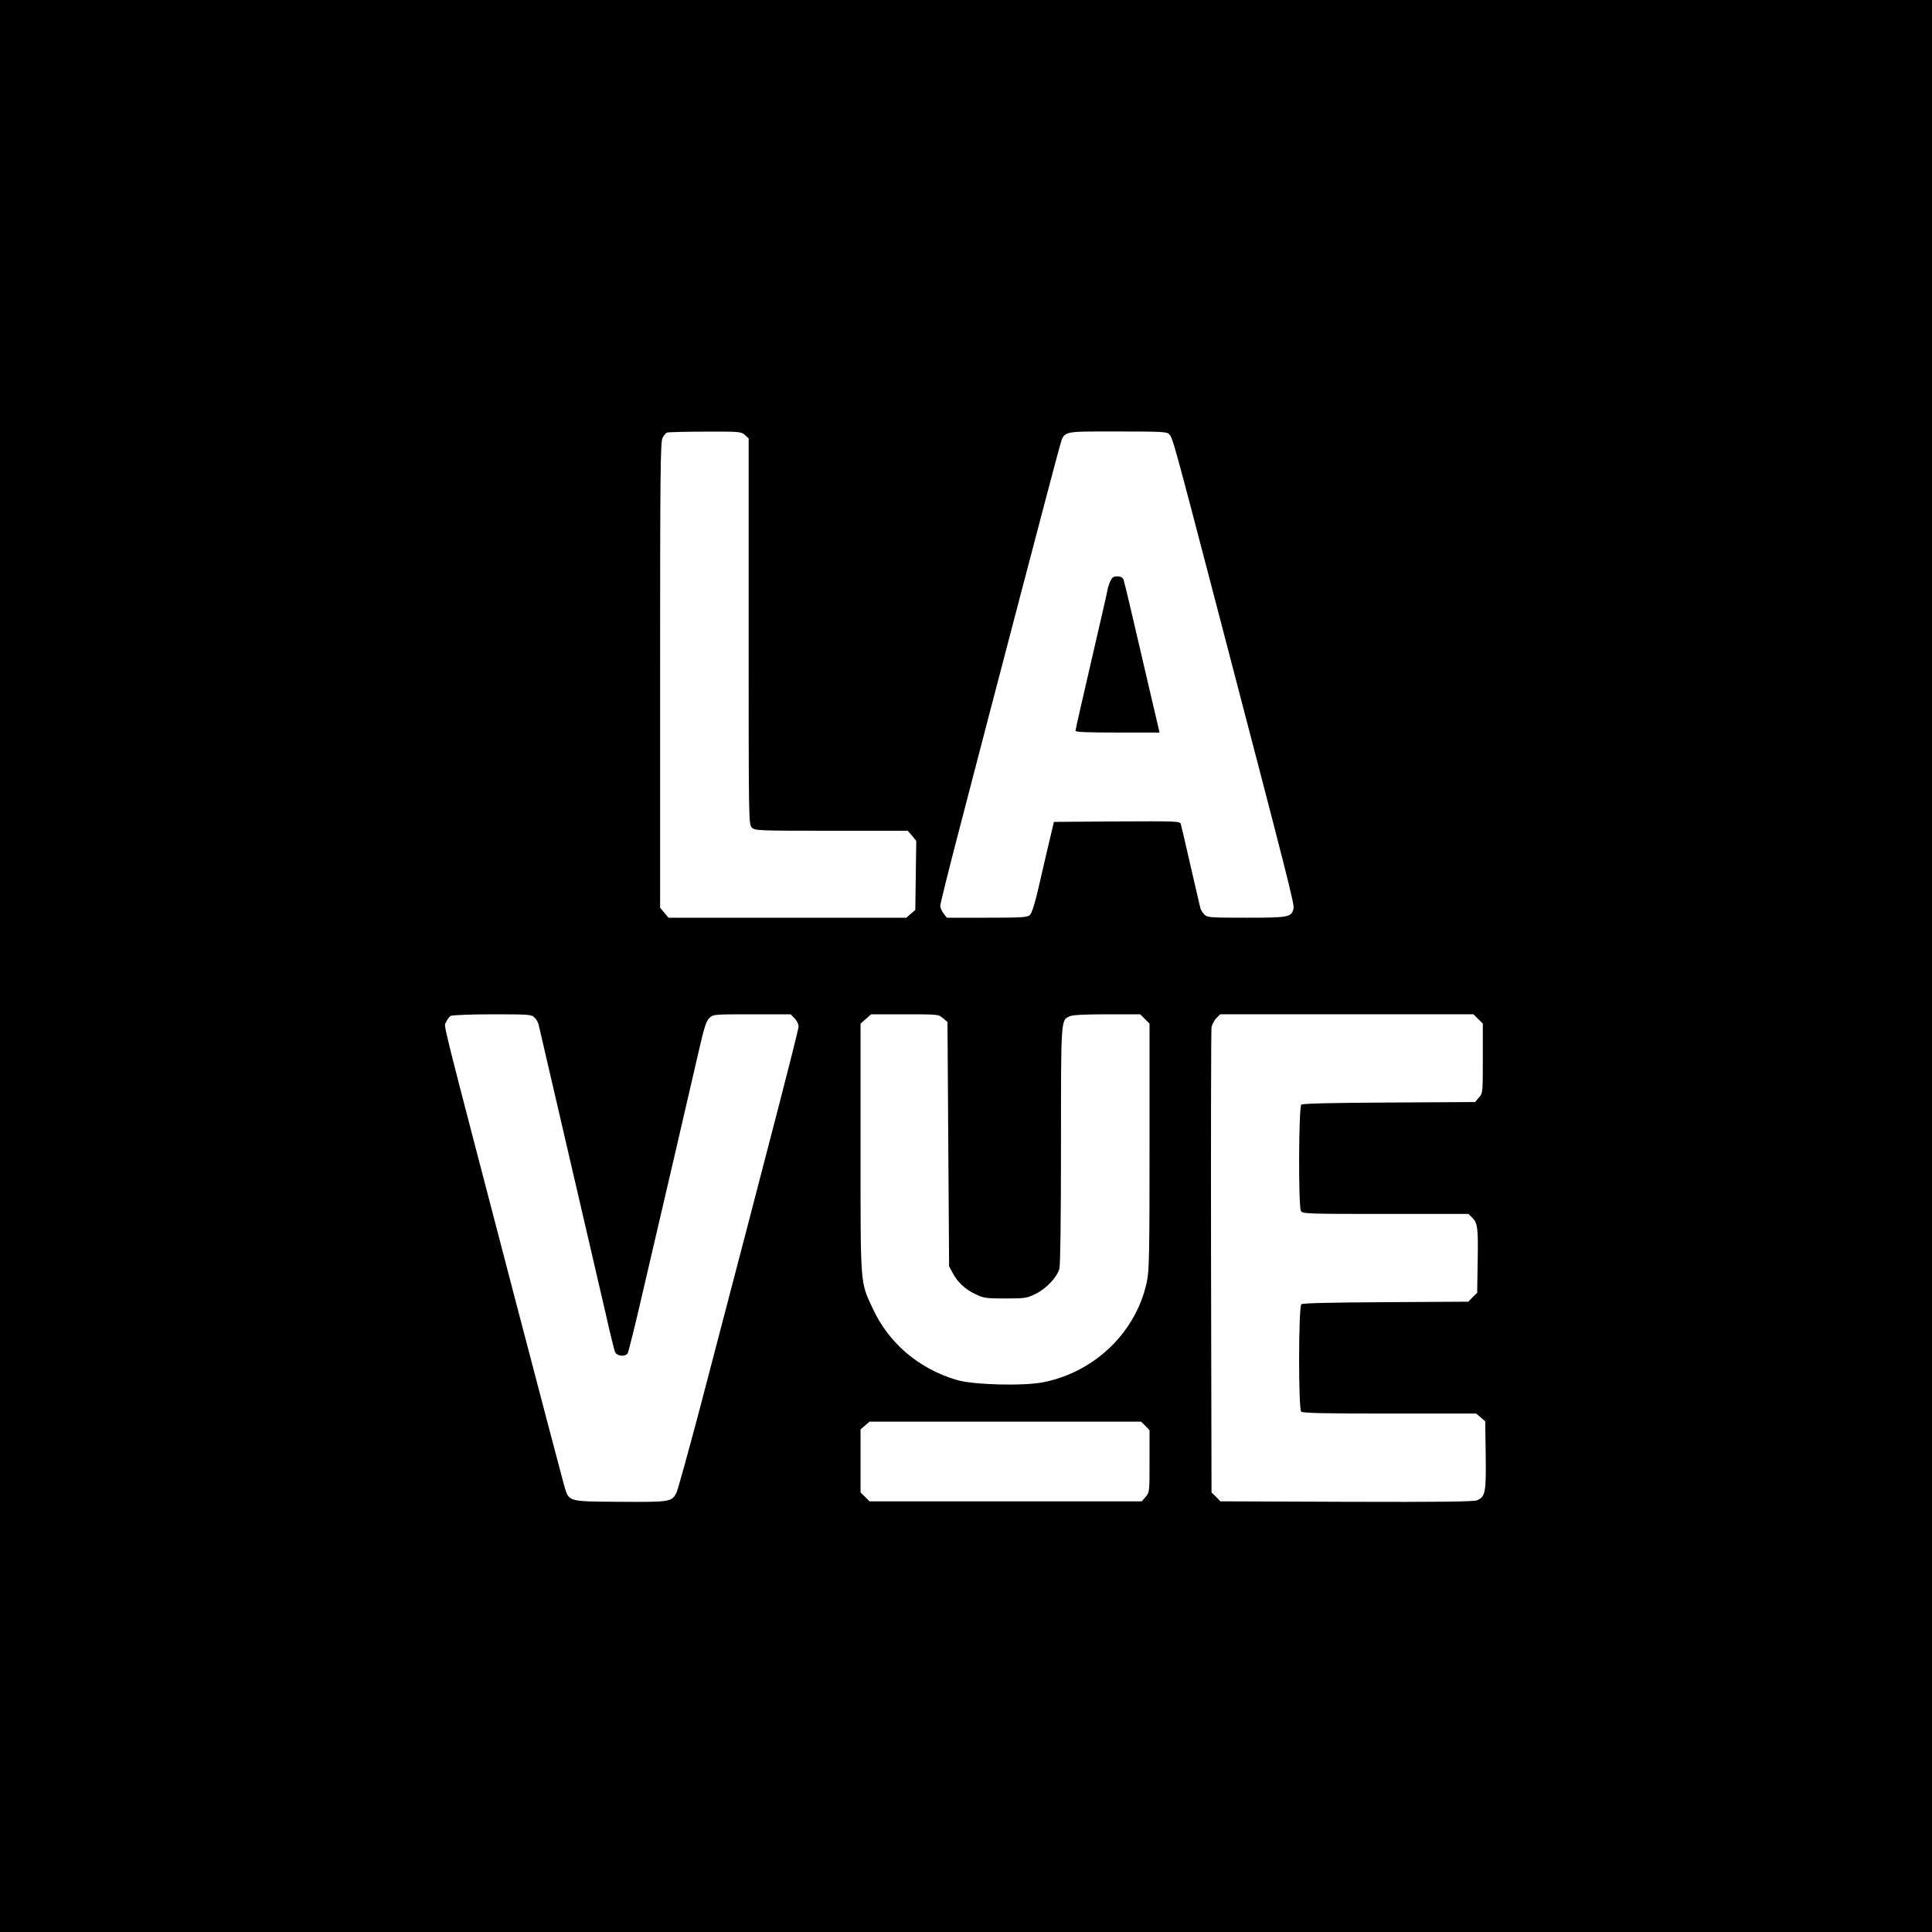 <?xml version="1.0" standalone="no"?>
<!DOCTYPE svg PUBLIC "-//W3C//DTD SVG 20010904//EN"
 "http://www.w3.org/TR/2001/REC-SVG-20010904/DTD/svg10.dtd">
<svg version="1.0" xmlns="http://www.w3.org/2000/svg"
 width="1200pt" height="1200pt" viewBox="0 0 1200 1200"
 preserveAspectRatio="xMidYMid meet">
<g transform="translate(0,1200) scale(0.1,-0.1)"
fill="#000000" stroke="none">
<path d="M0 6000 l0 -6000 6000 0 6000 0 0 6000 0 6000 -6000 0 -6000 0 0
-6000z m4627 3298 l23 -21 0 -1199 c0 -1185 0 -1198 20 -1218 19 -19 33 -20
494 -20 l474 0 27 -31 26 -32 -3 -214 -3 -215 -28 -24 -28 -24 -739 0 -738 0
-26 31 -26 31 0 1444 c0 1256 2 1449 15 1474 8 15 20 30 27 33 7 3 114 6 237
6 217 1 225 0 248 -21z m2635 5 c22 -24 28 -45 277 -998 476 -1821 502 -1923
495 -1949 -13 -53 -28 -56 -291 -56 -229 0 -244 1 -263 20 -11 11 -22 30 -25
42 -3 13 -30 131 -61 263 -30 132 -57 248 -60 258 -5 16 -30 17 -397 15 l-391
-3 -32 -135 c-17 -74 -47 -200 -65 -280 -20 -88 -40 -151 -51 -162 -16 -16
-42 -18 -267 -18 l-250 0 -20 26 c-12 15 -21 36 -21 47 0 12 54 230 121 486
186 717 606 2320 623 2374 28 92 7 87 356 87 280 0 308 -2 322 -17z m-3942
-3623 c11 -11 22 -30 25 -42 27 -115 377 -1624 416 -1793 27 -121 54 -230 59
-242 11 -26 60 -32 78 -10 5 6 53 199 105 427 53 228 139 597 191 820 52 223
115 497 141 610 39 170 51 209 72 228 24 22 29 22 264 22 l240 0 24 -25 c14
-13 25 -36 25 -51 0 -23 -165 -662 -611 -2364 -72 -272 -138 -511 -147 -530
-29 -59 -37 -60 -354 -58 -334 3 -313 -3 -347 113 -11 39 -146 552 -300 1140
-483 1850 -444 1693 -430 1726 6 16 19 34 28 39 9 5 125 10 259 10 228 0 243
-1 262 -20z m2537 -4 l28 -24 5 -759 5 -758 22 -41 c31 -59 79 -103 143 -133
50 -24 66 -26 185 -26 122 0 133 2 187 28 66 33 133 103 148 156 6 23 10 308
10 769 0 796 -1 774 55 800 17 8 93 12 231 12 l206 0 29 -29 29 -29 0 -762 c0
-657 -2 -771 -16 -838 -65 -313 -320 -562 -642 -627 -123 -25 -436 -17 -540
14 -234 69 -421 228 -520 441 -80 172 -77 129 -77 998 l0 774 33 29 32 29 210
0 c206 0 209 0 237 -24z m3324 -5 l29 -29 0 -216 c0 -213 0 -215 -24 -243
l-24 -28 -533 -3 c-368 -2 -537 -6 -546 -13 -17 -14 -19 -629 -3 -660 10 -18
27 -19 526 -19 l515 0 24 -24 c33 -33 37 -65 33 -278 l-3 -188 -28 -27 -27
-28 -512 -3 c-352 -2 -516 -6 -525 -13 -18 -16 -19 -649 -1 -667 9 -9 145 -12
549 -12 l538 0 28 -24 28 -24 3 -211 c3 -232 -2 -258 -55 -280 -21 -8 -235
-11 -810 -9 l-783 3 -27 28 -28 27 -3 1428 c-1 785 0 1442 3 1461 4 18 17 44
30 57 l24 24 786 0 787 0 29 -29z m-2067 -2527 l26 -27 0 -193 c0 -189 0 -193
-24 -221 l-24 -28 -846 0 -846 0 -27 28 -28 27 0 196 0 196 28 24 28 24 843 0
843 0 27 -26z"/>
<path d="M6894 8385 c-7 -19 -14 -39 -14 -44 0 -5 -45 -203 -100 -439 -55
-236 -100 -435 -100 -441 0 -8 75 -11 261 -11 l261 0 -5 23 c-3 12 -52 220
-108 462 -56 242 -105 450 -110 463 -6 16 -17 22 -39 22 -26 0 -33 -6 -46 -35z"/>
</g>
</svg>
